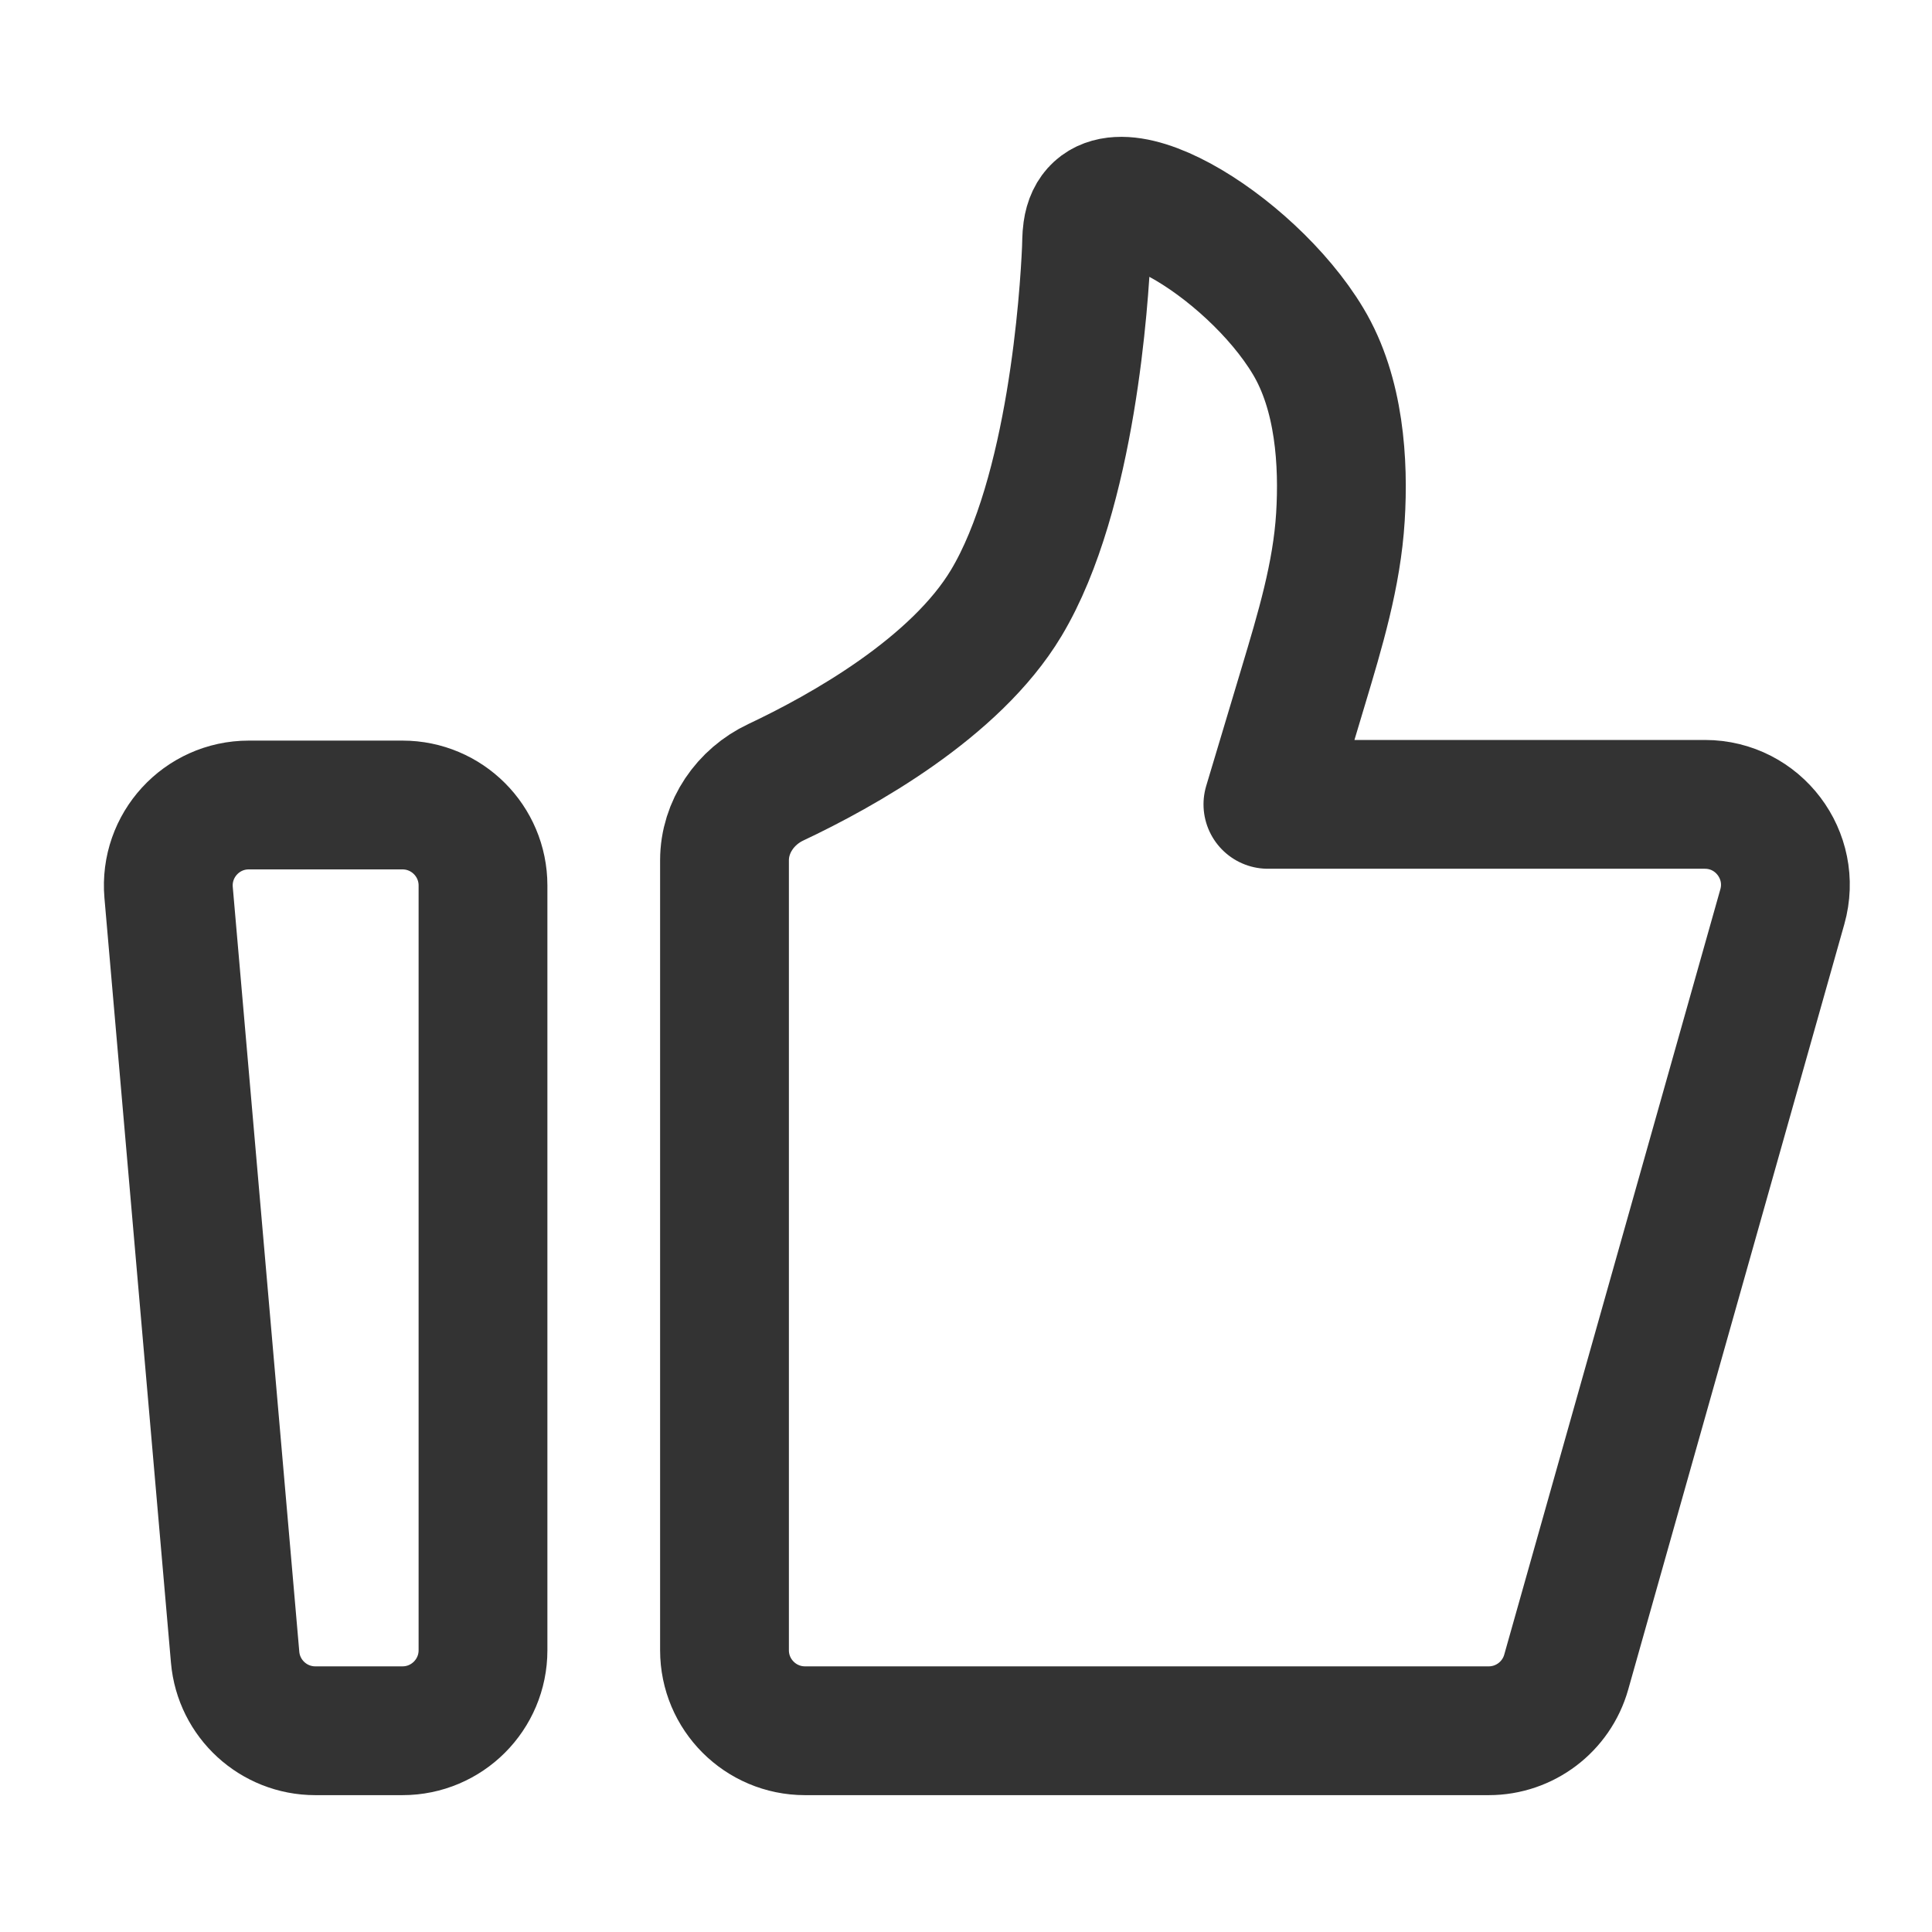 <svg width="30" height="30" viewBox="0 0 30 30" fill="none" xmlns="http://www.w3.org/2000/svg">
<g id="Good-two (&#232;&#181;&#158;)">
<path id="Vector" d="M2.618 13.858C2.555 13.128 3.13 12.5 3.863 12.5H6.25C6.94 12.5 7.5 13.06 7.5 13.75V25.625C7.5 26.315 6.94 26.875 6.25 26.875H4.896C4.248 26.875 3.707 26.379 3.651 25.733L2.618 13.858Z" stroke="#333333" stroke-width="2" stroke-linecap="round" stroke-linejoin="round"/>
<path id="Vector_2" d="M11.25 13.359C11.25 12.837 11.575 12.369 12.047 12.147C13.077 11.661 14.833 10.684 15.625 9.363C16.646 7.661 16.838 4.585 16.869 3.88C16.874 3.782 16.871 3.683 16.885 3.585C17.054 2.365 19.409 3.791 20.312 5.298C20.803 6.115 20.866 7.19 20.814 8.029C20.759 8.927 20.496 9.794 20.238 10.655L19.688 12.49H26.473C27.302 12.49 27.901 13.282 27.676 14.08L24.32 25.965C24.168 26.503 23.676 26.875 23.117 26.875H12.5C11.81 26.875 11.25 26.315 11.25 25.625V13.359Z" stroke="#333333" stroke-width="2" stroke-linecap="round" stroke-linejoin="round"/>
</g>
</svg>
